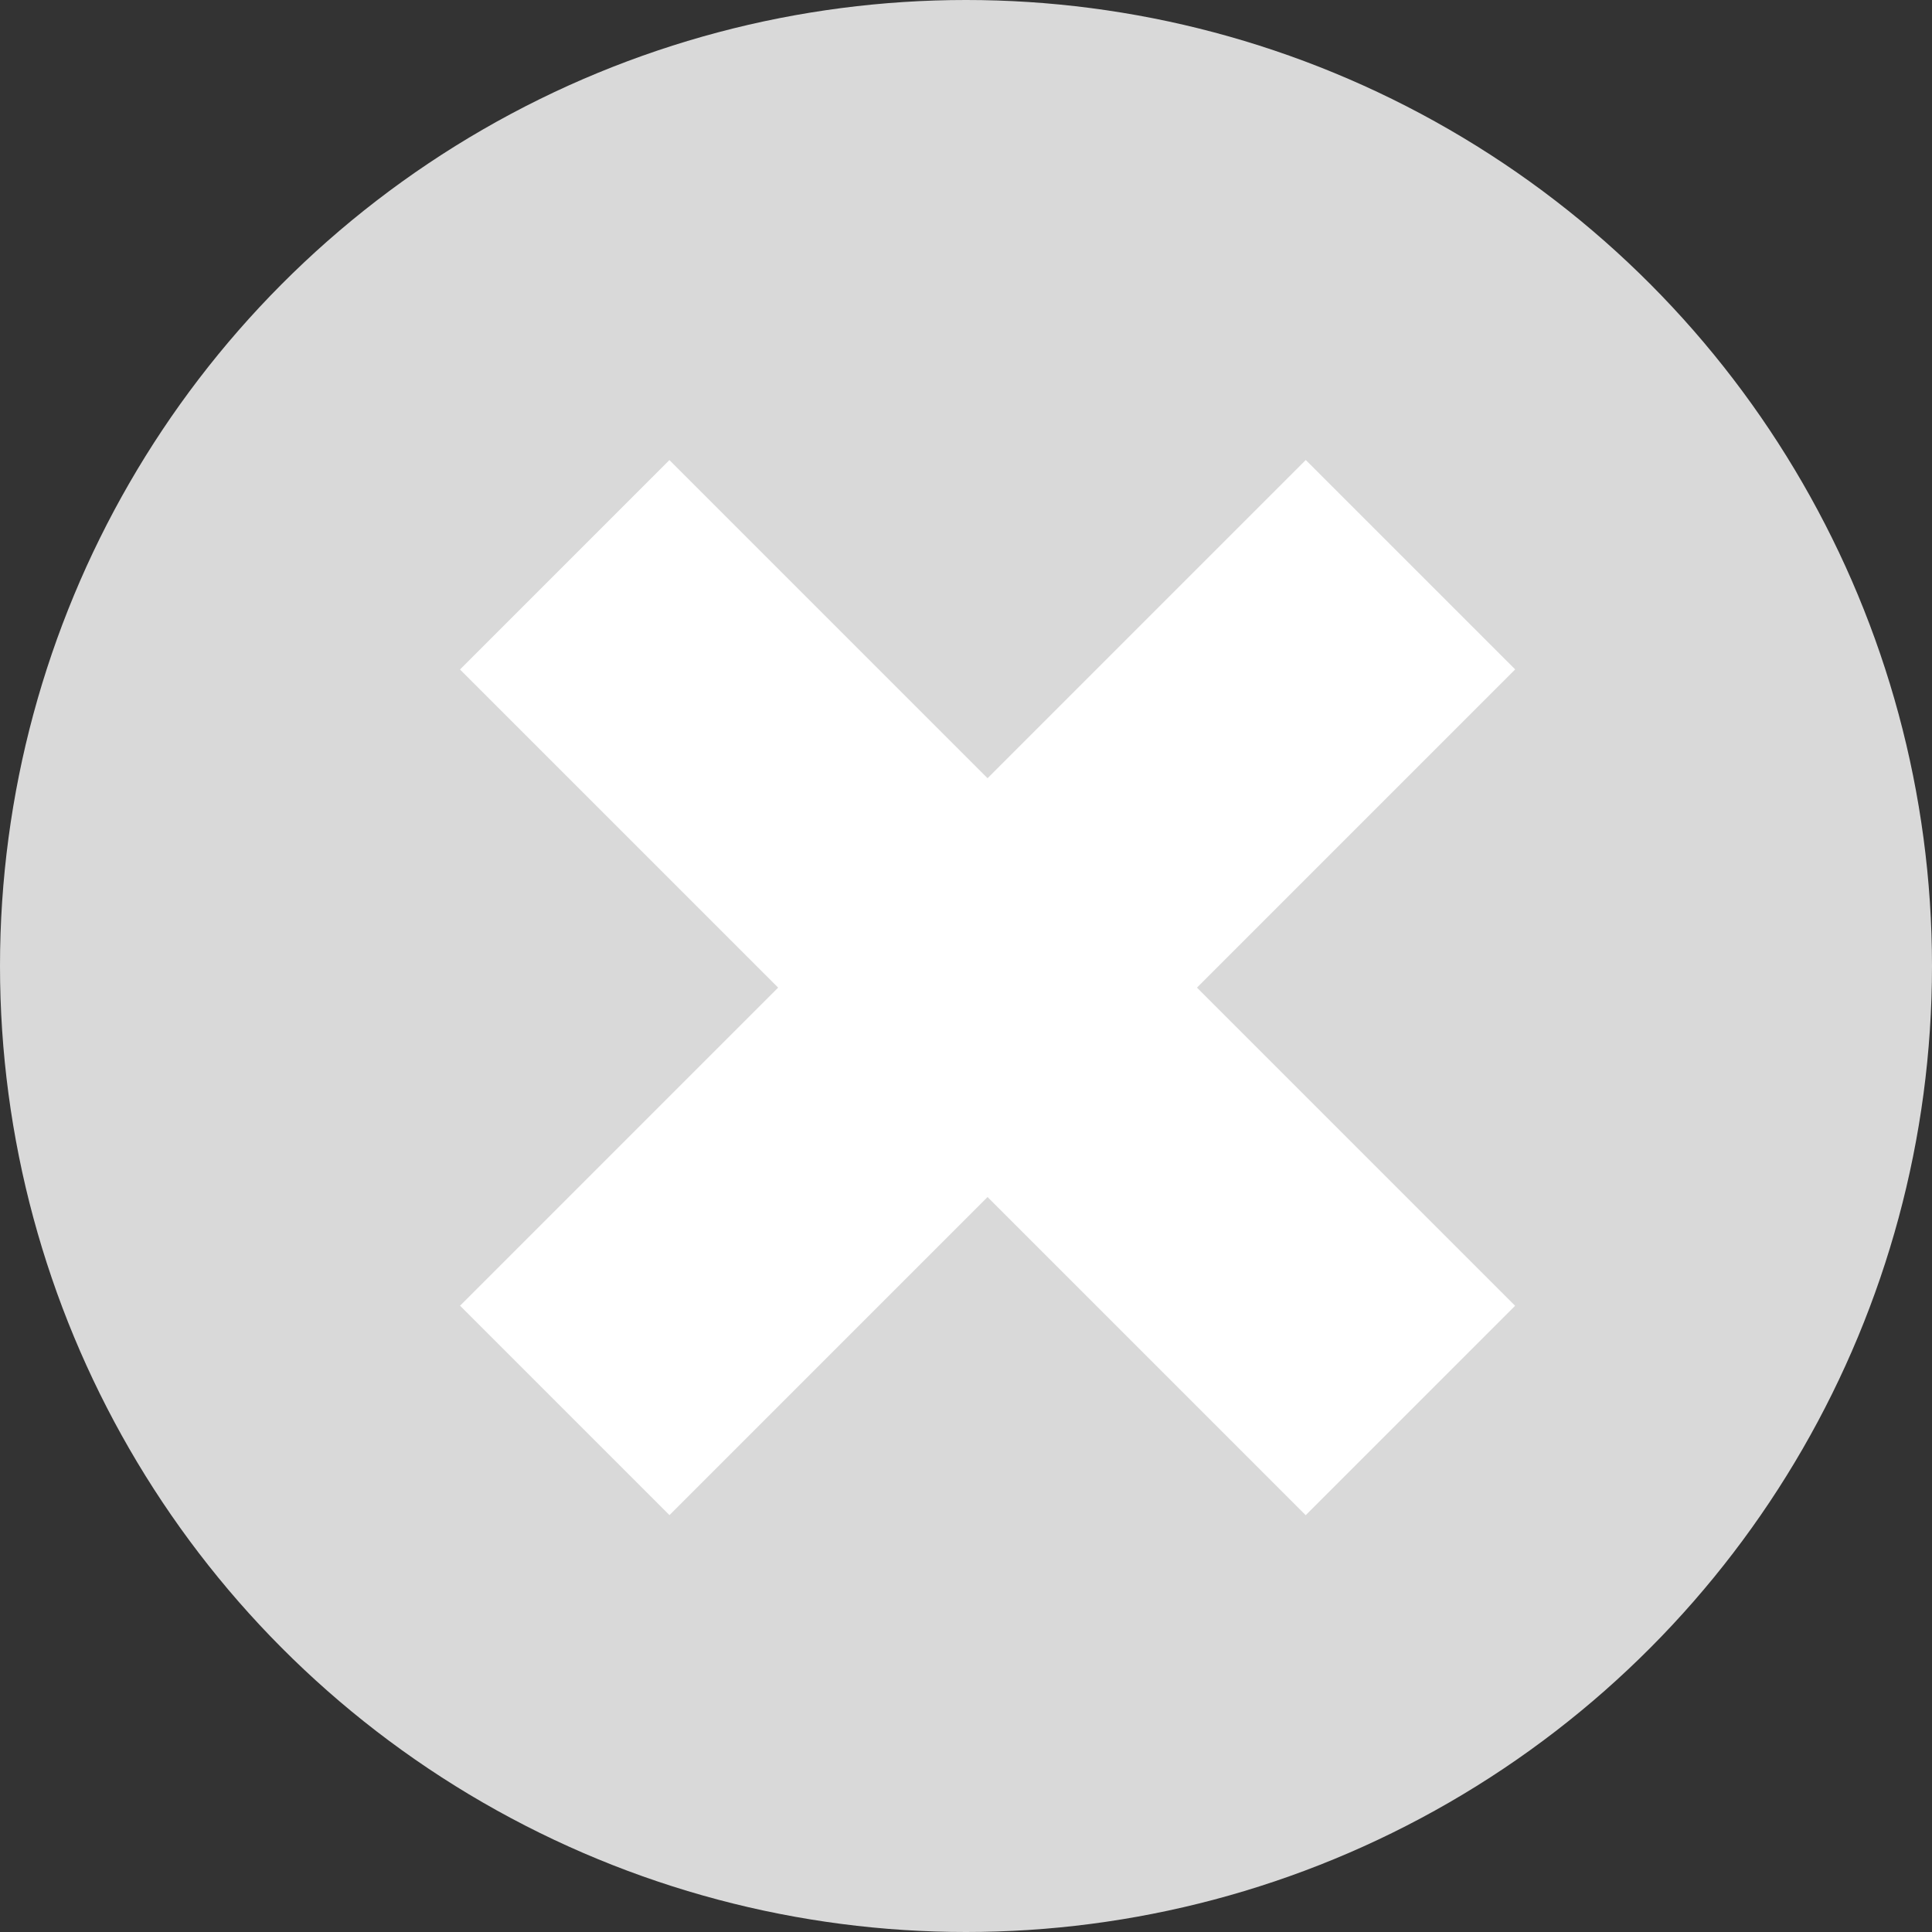 <svg width="21" height="21" viewBox="0 0 21 21" fill="none" xmlns="http://www.w3.org/2000/svg">
<rect x="0" y="0" width="21" height="21" fill="#333333" stroke="none"/>
<circle cx="10.5" cy="10.5" r="10.5" fill="#D9D9D9"/>
<rect x="5" y="7.277" width="3.219" height="13" transform="rotate(-45 5 7.277)" fill="white"/>
<rect x="14.193" y="5" width="3.219" height="13" transform="rotate(45 14.193 5)" fill="white"/>
</svg>
